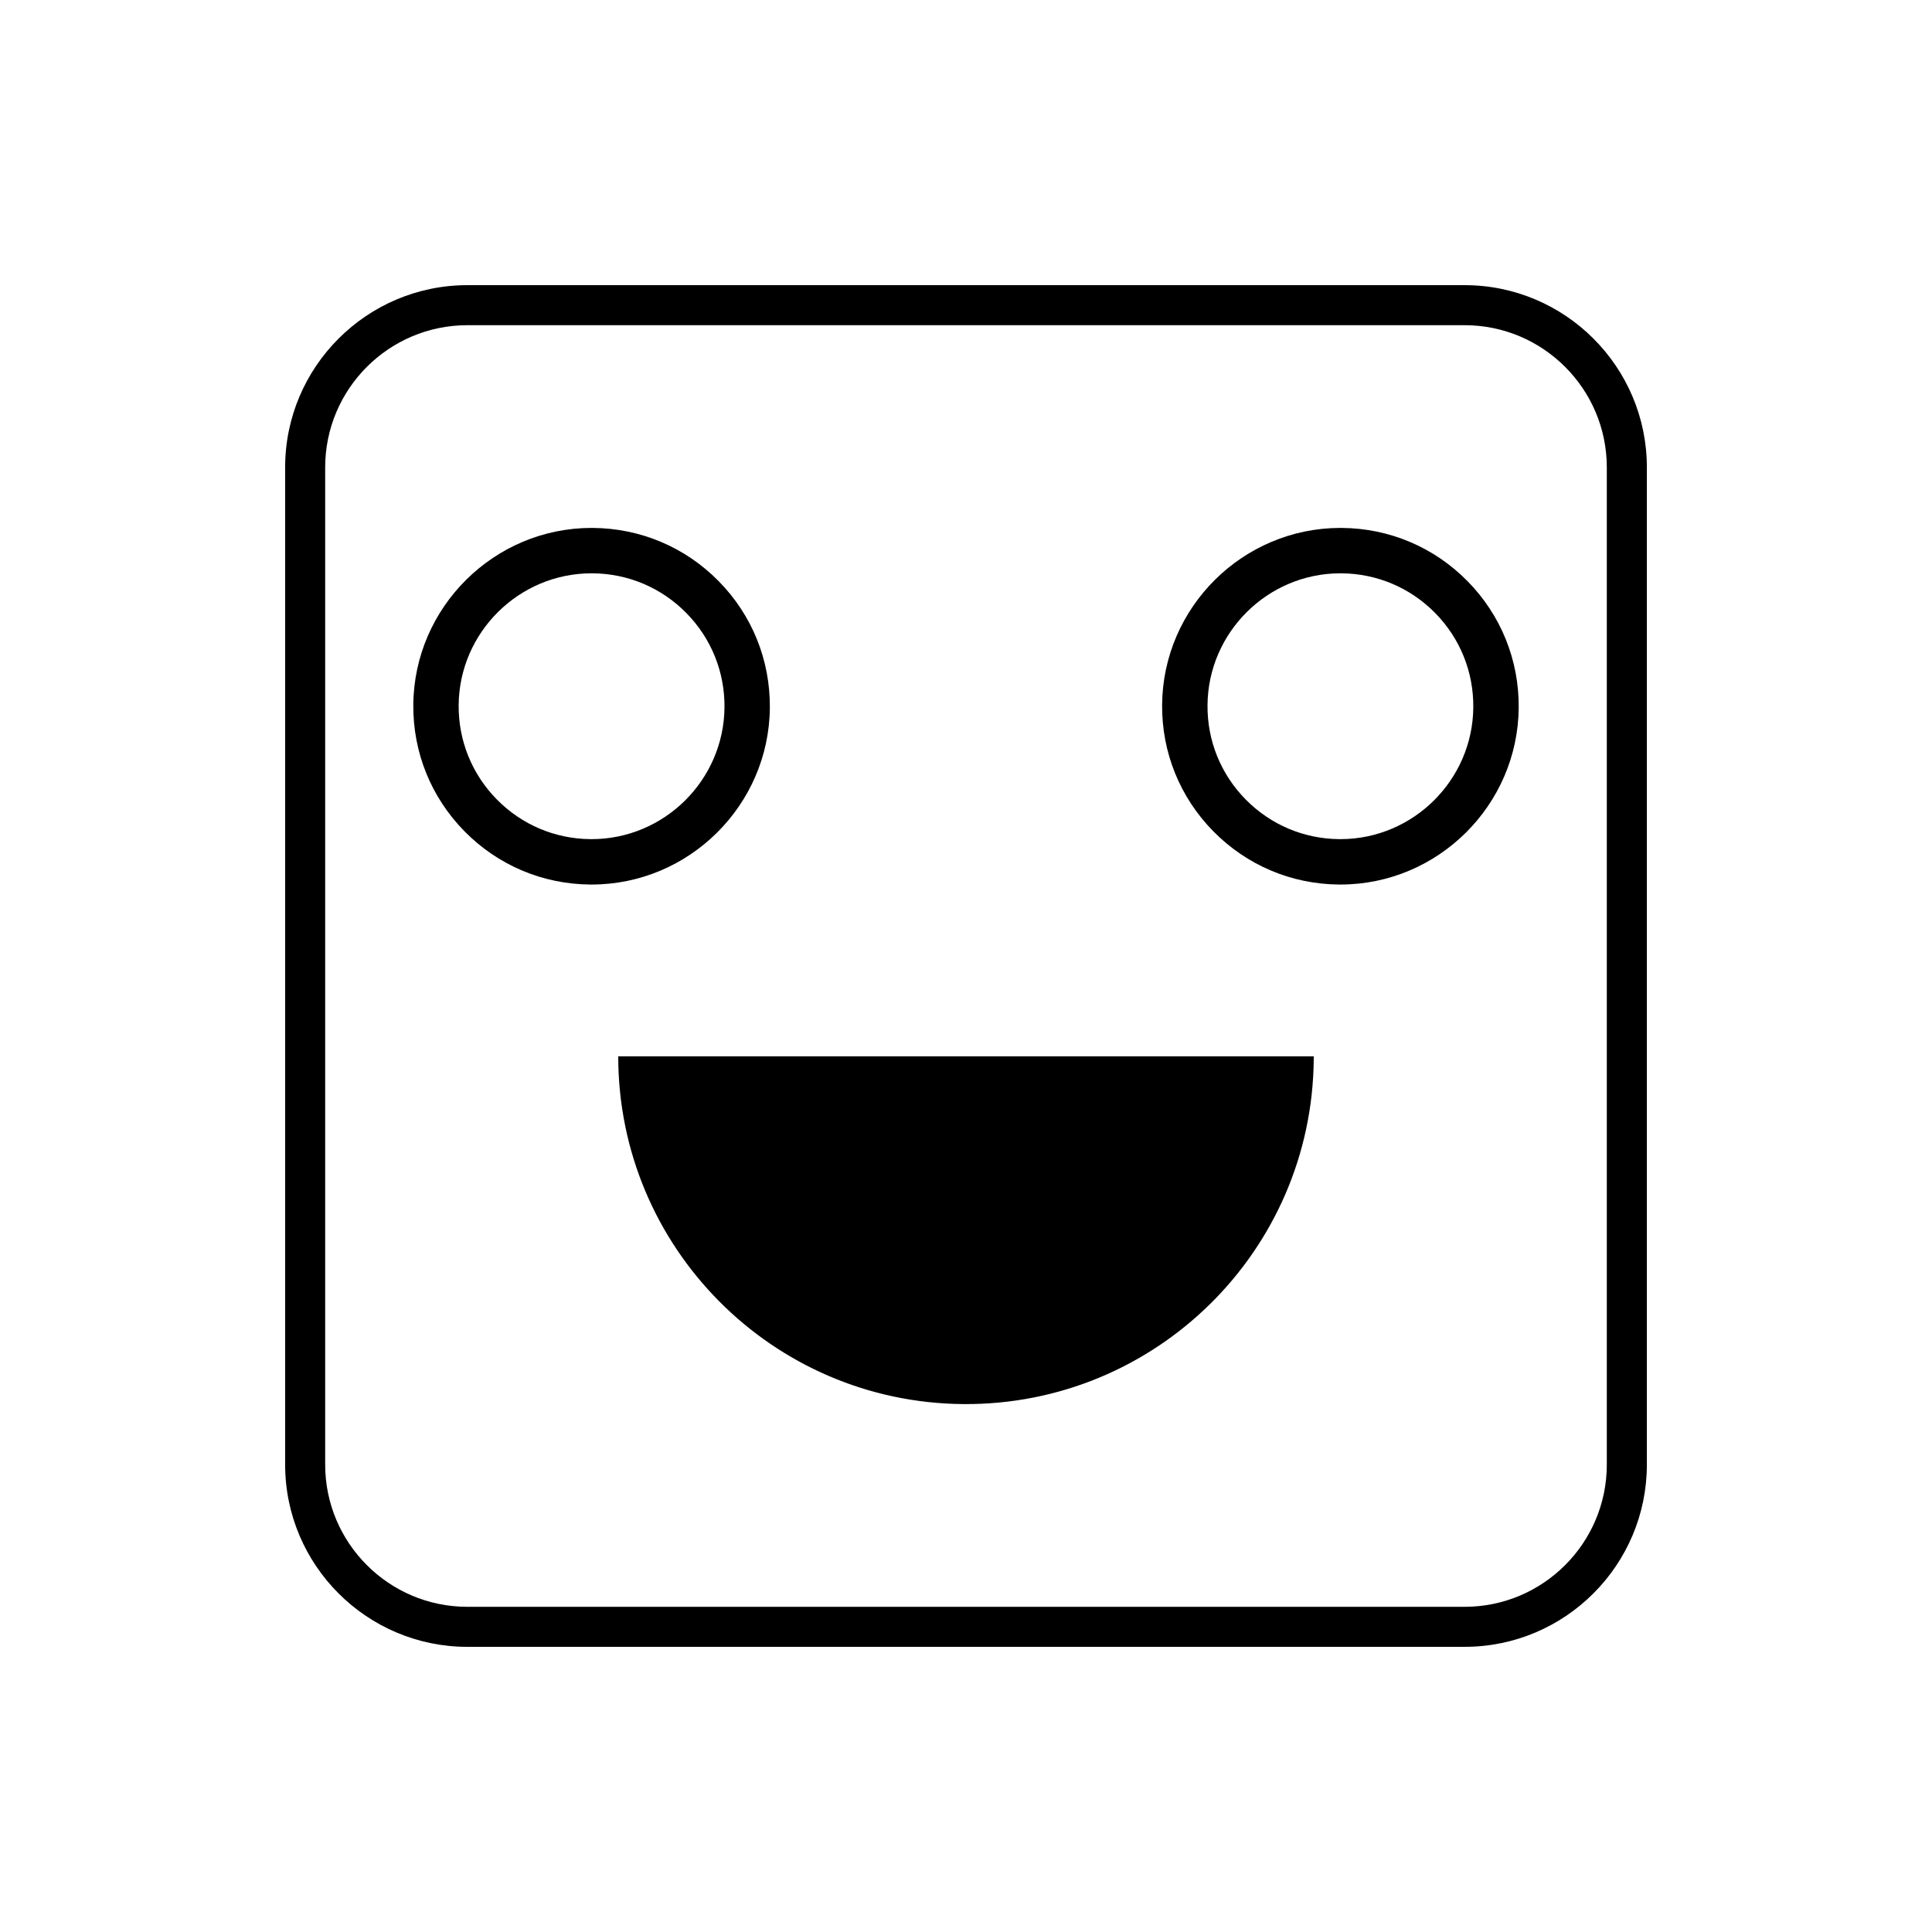 <?xml version="1.0" encoding="UTF-8"?>
<!-- Uploaded to: SVG Repo, www.svgrepo.com, Generator: SVG Repo Mixer Tools -->
<svg fill="#000000" width="800px" height="800px" version="1.1" viewBox="144 144 512 512" xmlns="http://www.w3.org/2000/svg">
 <g>
  <path d="m532.14 580.43h-264.29c-26.625 0-48.285-21.66-48.285-48.285v-264.29c0-26.621 21.664-48.285 48.285-48.285h264.29c26.637 0 48.297 21.664 48.297 48.285v264.29c-0.008 26.625-21.664 48.281-48.297 48.281zm-264.29-350.25c-20.777 0-37.676 16.898-37.676 37.676v264.29c0 20.773 16.898 37.676 37.676 37.676h264.29c20.781 0 37.68-16.898 37.68-37.676v-264.29c0-20.773-16.898-37.676-37.68-37.676z"/>
  <path d="m300.78 378.41h-0.387c-12.621-0.105-24.449-5.117-33.301-14.113-8.848-8.996-13.668-20.902-13.562-33.523 0.211-25.84 21.402-46.871 47.238-46.871l0.387 0.004c12.621 0.102 24.449 5.113 33.297 14.105 8.852 8.996 13.668 20.898 13.566 33.523-0.203 25.852-21.398 46.875-47.238 46.875zm-0.016-82.477c-19.262 0-35.059 15.672-35.215 34.938-0.074 9.41 3.516 18.285 10.117 24.988 6.602 6.711 15.418 10.445 24.824 10.52h0.293c19.262 0 35.059-15.668 35.215-34.938 0.074-9.406-3.516-18.285-10.117-24.988-6.602-6.707-15.418-10.438-24.824-10.52z"/>
  <path d="m499.23 378.41h-0.395c-12.617-0.105-24.445-5.117-33.297-14.113-8.848-8.996-13.668-20.902-13.566-33.523 0.207-25.84 21.402-46.871 47.254-46.871l0.383 0.004c12.625 0.102 24.445 5.113 33.297 14.105 8.848 8.996 13.668 20.898 13.566 33.523-0.207 25.852-21.402 46.875-47.242 46.875zm-0.012-82.477c-19.266 0-35.07 15.672-35.215 34.938-0.082 9.41 3.512 18.285 10.105 24.988 6.606 6.711 15.422 10.445 24.828 10.52h0.297c19.254 0 35.059-15.668 35.207-34.938 0.082-9.406-3.512-18.285-10.105-24.988-6.606-6.707-15.422-10.438-24.828-10.52z"/>
  <path d="m307.84 423.94c-0.004 50.551 40.758 91.742 91.41 92.156 50.898 0.406 92.496-40.516 92.906-91.418 0-0.25-0.012-0.5-0.012-0.742z"/>
 </g>
</svg>